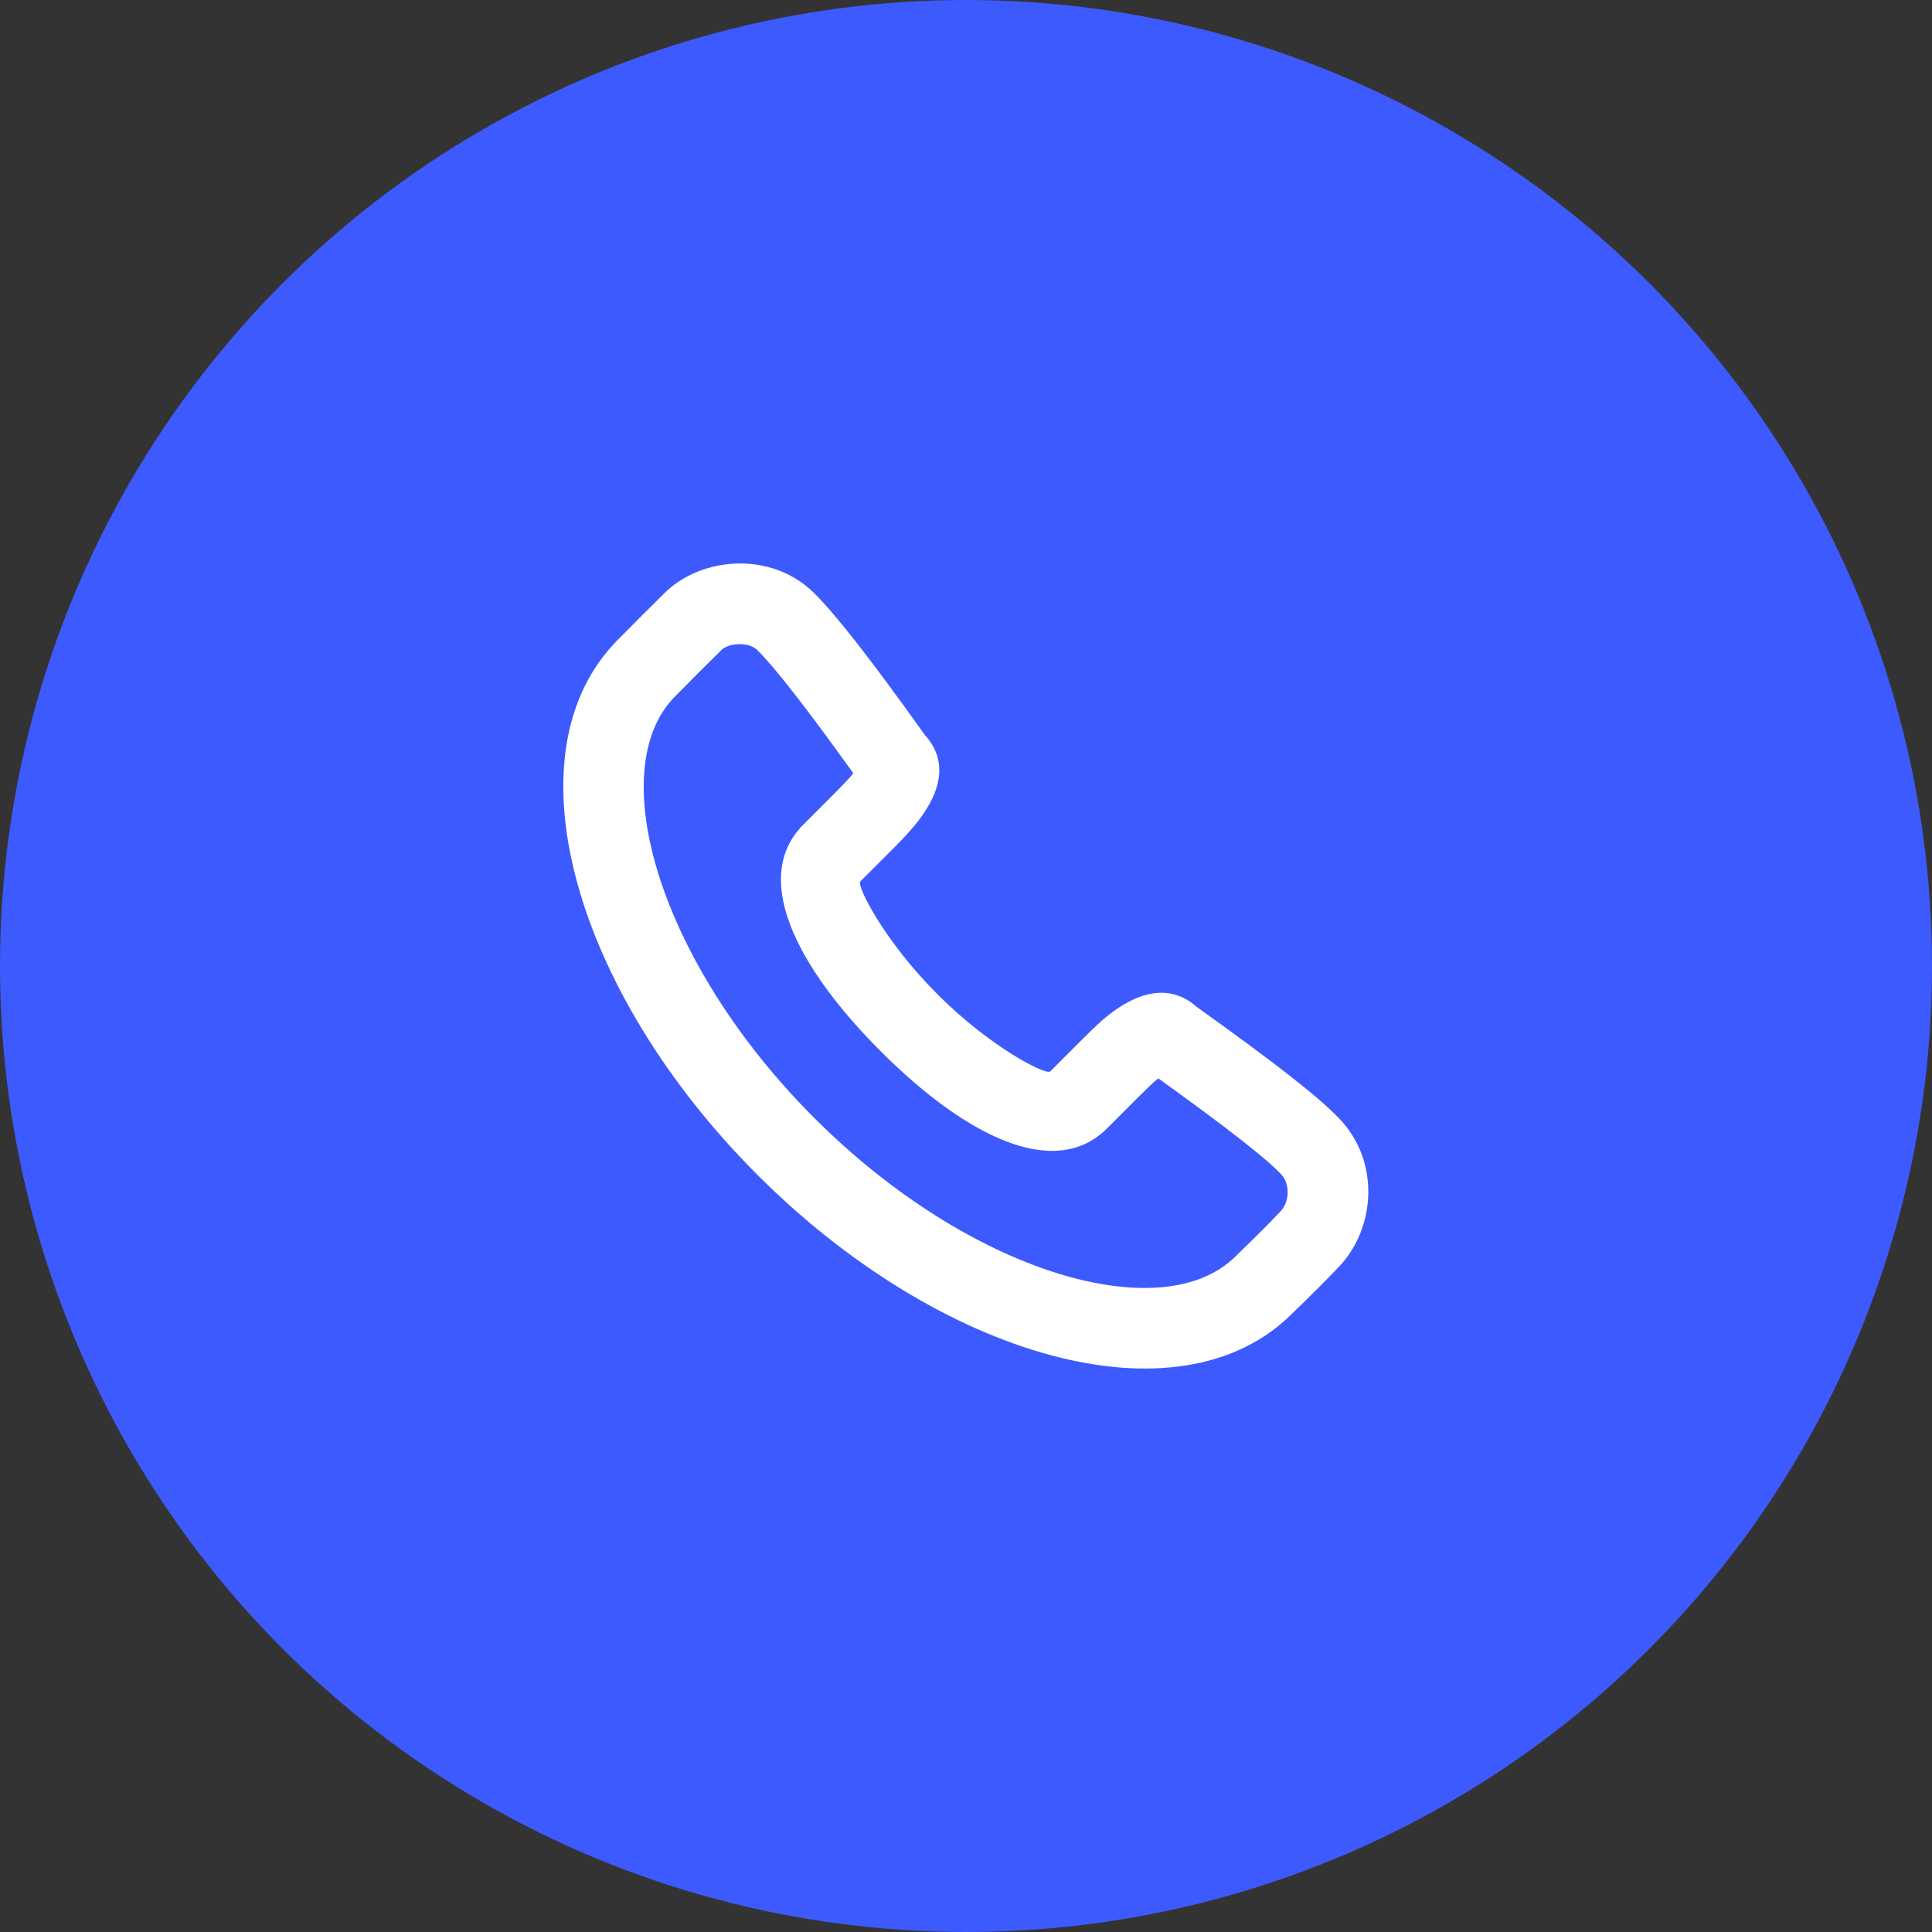 <svg width="32" height="32" viewBox="0 0 32 32" fill="none" xmlns="http://www.w3.org/2000/svg">
<rect x="0" y="0" width="32" height="32" fill="#333333" stroke="none"/>
<circle cx="16" cy="16" r="16" fill="#3D5AFE"/>
<path fill-rule="evenodd" clip-rule="evenodd" d="M15.316 12.17C15.707 12.603 15.583 13.093 15.238 13.559C15.156 13.669 15.061 13.778 14.947 13.898C14.893 13.955 14.85 13.998 14.761 14.088C14.558 14.291 14.388 14.461 14.25 14.599C14.183 14.666 14.64 15.58 15.527 16.468C16.414 17.356 17.328 17.813 17.395 17.746L17.906 17.235C18.187 16.953 18.336 16.817 18.541 16.683C18.966 16.404 19.43 16.328 19.822 16.678C21.1 17.592 21.824 18.154 22.178 18.522C22.869 19.24 22.779 20.345 22.182 20.976C21.975 21.195 21.713 21.457 21.403 21.756C19.528 23.631 15.573 22.49 12.541 19.455C9.509 16.42 8.368 12.464 10.238 10.592C10.574 10.251 10.685 10.141 11.012 9.818C11.621 9.219 12.777 9.125 13.48 9.819C13.85 10.184 14.44 10.943 15.316 12.17ZM18.848 18.177L18.337 18.689C17.469 19.558 15.99 18.817 14.585 17.41C13.179 16.003 12.439 14.525 13.308 13.656C13.445 13.518 13.616 13.348 13.818 13.145C13.9 13.063 13.937 13.025 13.982 12.978C14.043 12.914 14.094 12.857 14.134 12.808C13.357 11.725 12.829 11.049 12.544 10.768C12.397 10.623 12.068 10.649 11.947 10.768C11.625 11.086 11.519 11.192 11.184 11.532C9.981 12.735 10.902 15.929 13.483 18.513C16.064 21.096 19.257 22.017 20.469 20.805C20.774 20.51 21.023 20.262 21.214 20.059C21.352 19.913 21.377 19.612 21.218 19.447C20.953 19.171 20.305 18.666 19.185 17.861C19.103 17.927 19.003 18.023 18.848 18.177Z" fill="white"/>
</svg>
